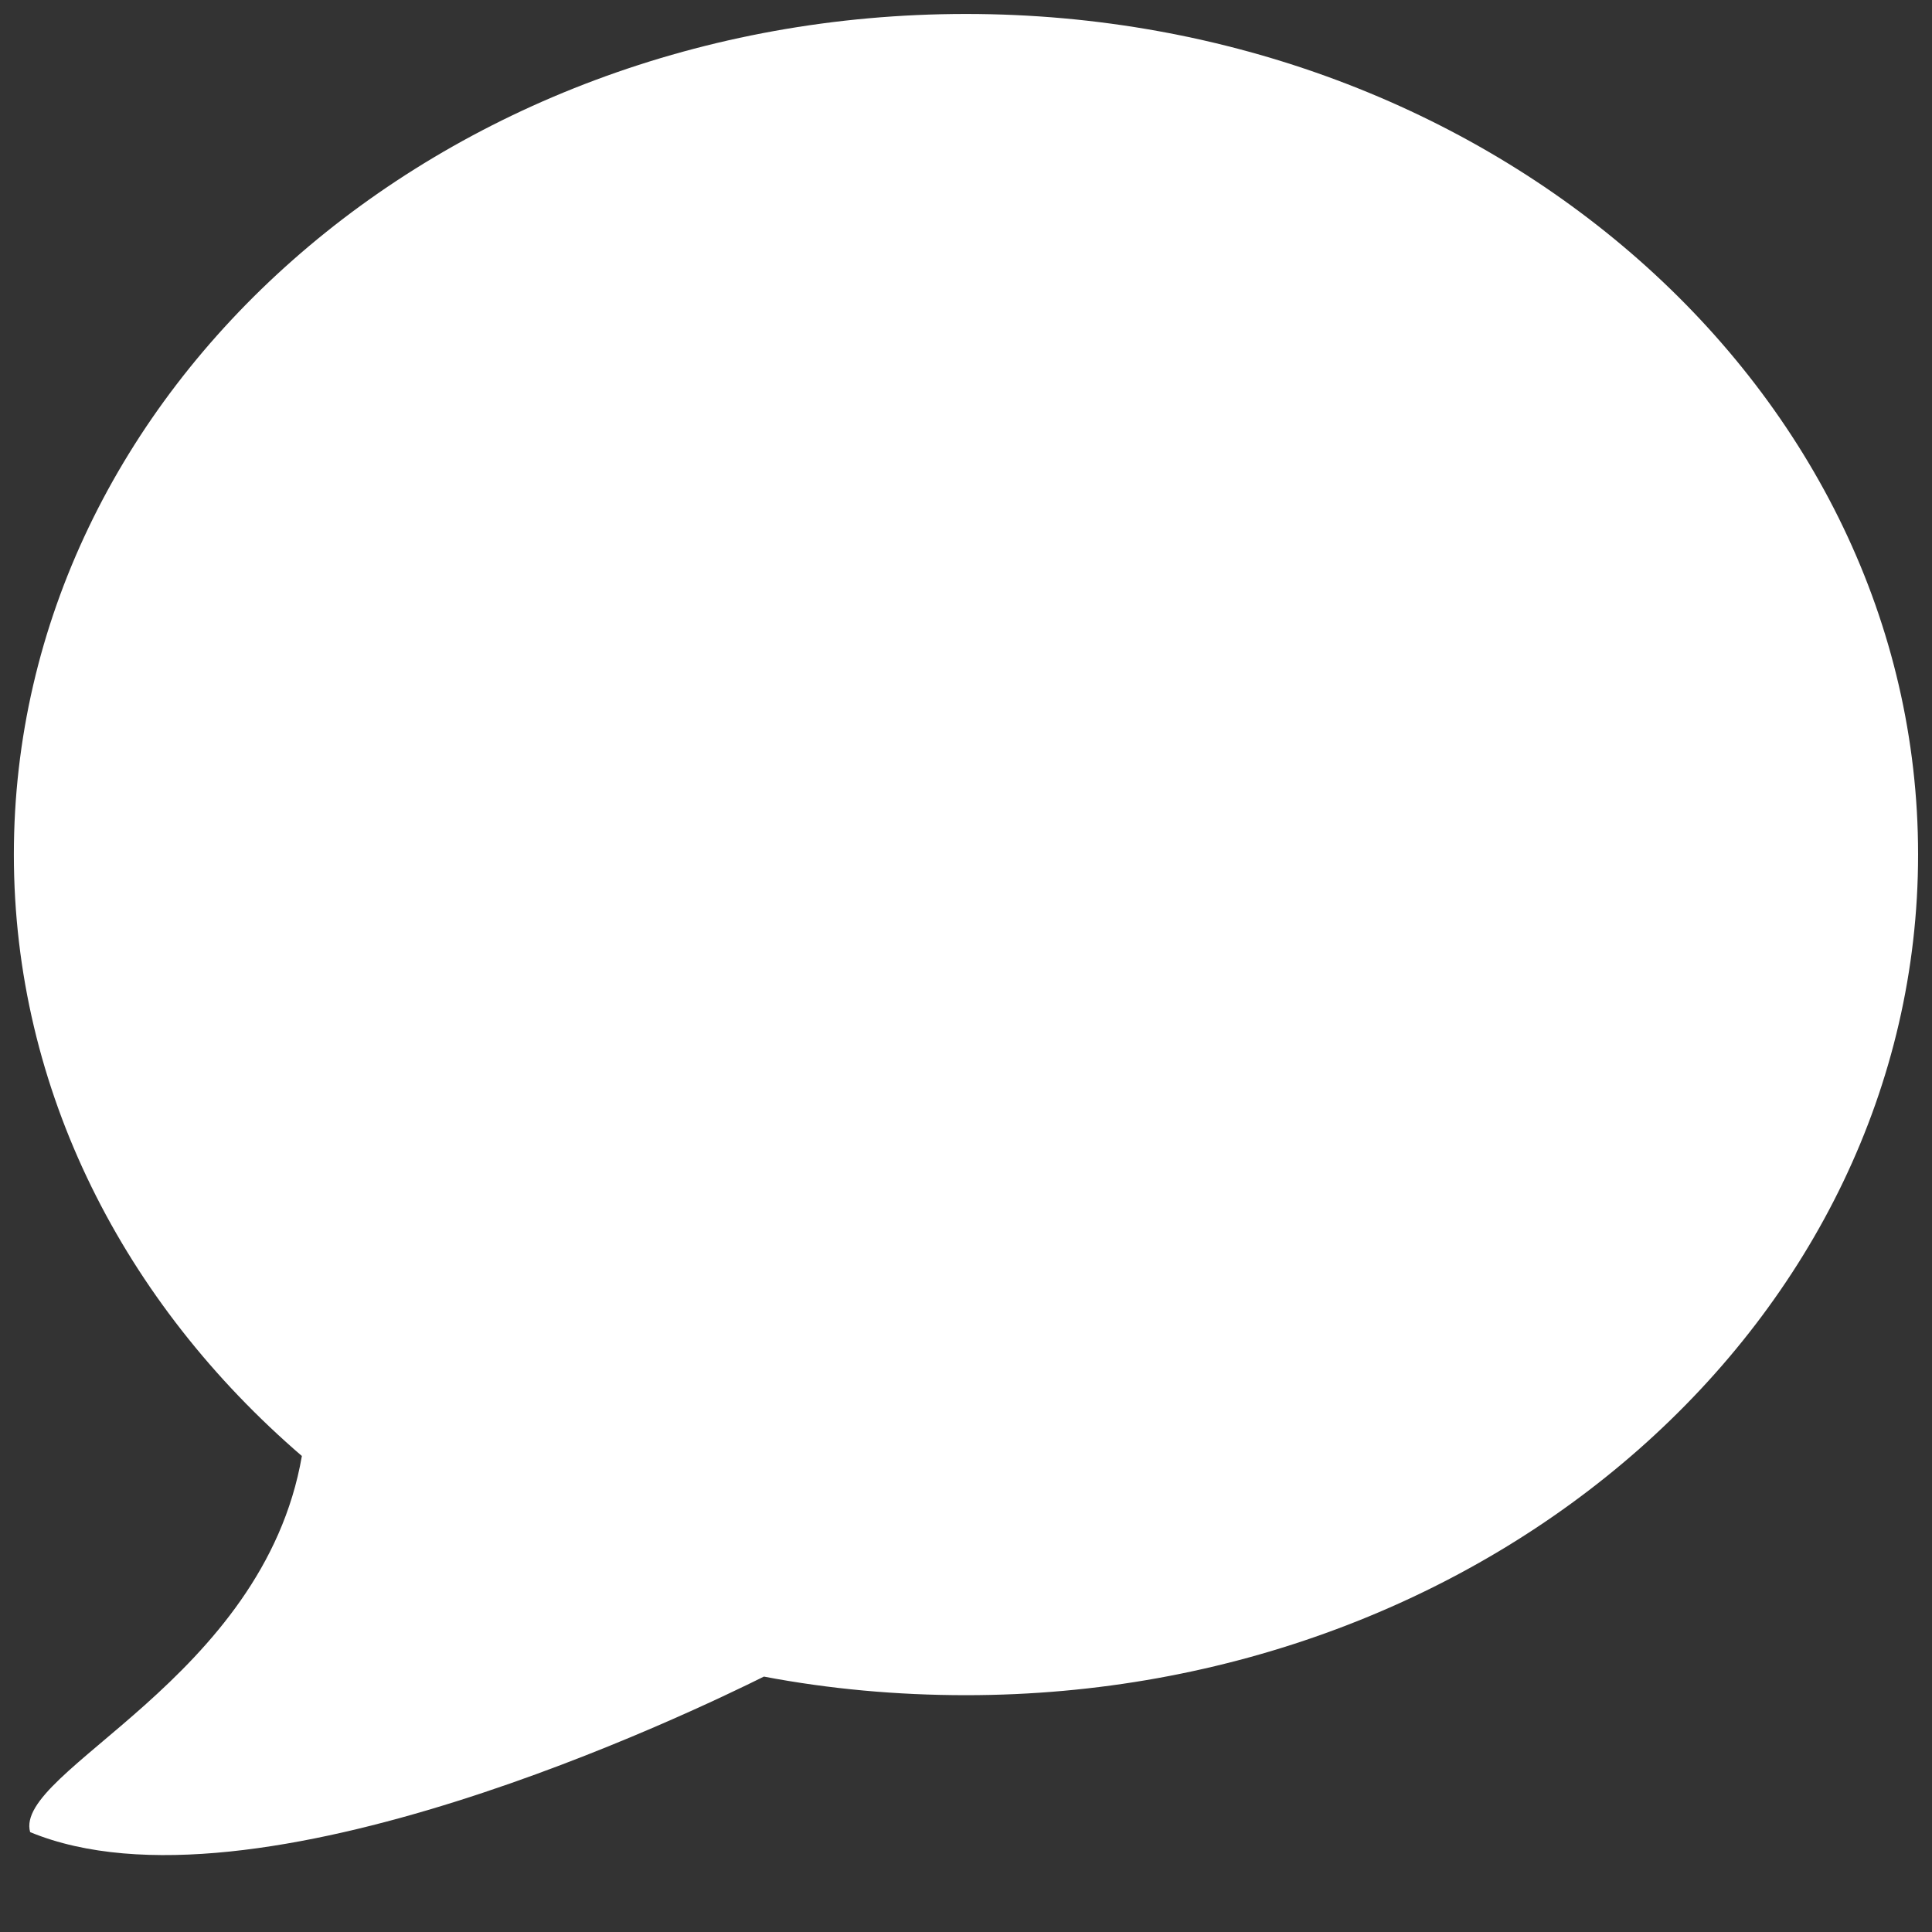<svg width="40" height="40" viewBox="0 0 40 40" fill="none" xmlns="http://www.w3.org/2000/svg">
<rect x="0" y="0" width="40" height="40" fill="#333333" stroke="none"/>
<path d="M19.999 0.289C9.113 0.289 0.287 8.08 0.287 17.692C0.287 22.58 2.576 26.983 6.25 30.145C5.449 34.774 0.27 36.658 0.624 37.932C5.255 39.848 14.426 35.402 15.816 34.712C17.161 34.968 18.569 35.097 19.999 35.097C30.886 35.097 39.712 27.305 39.712 17.692C39.712 8.08 30.884 0.289 19.999 0.289Z" fill="white"/>
</svg>
